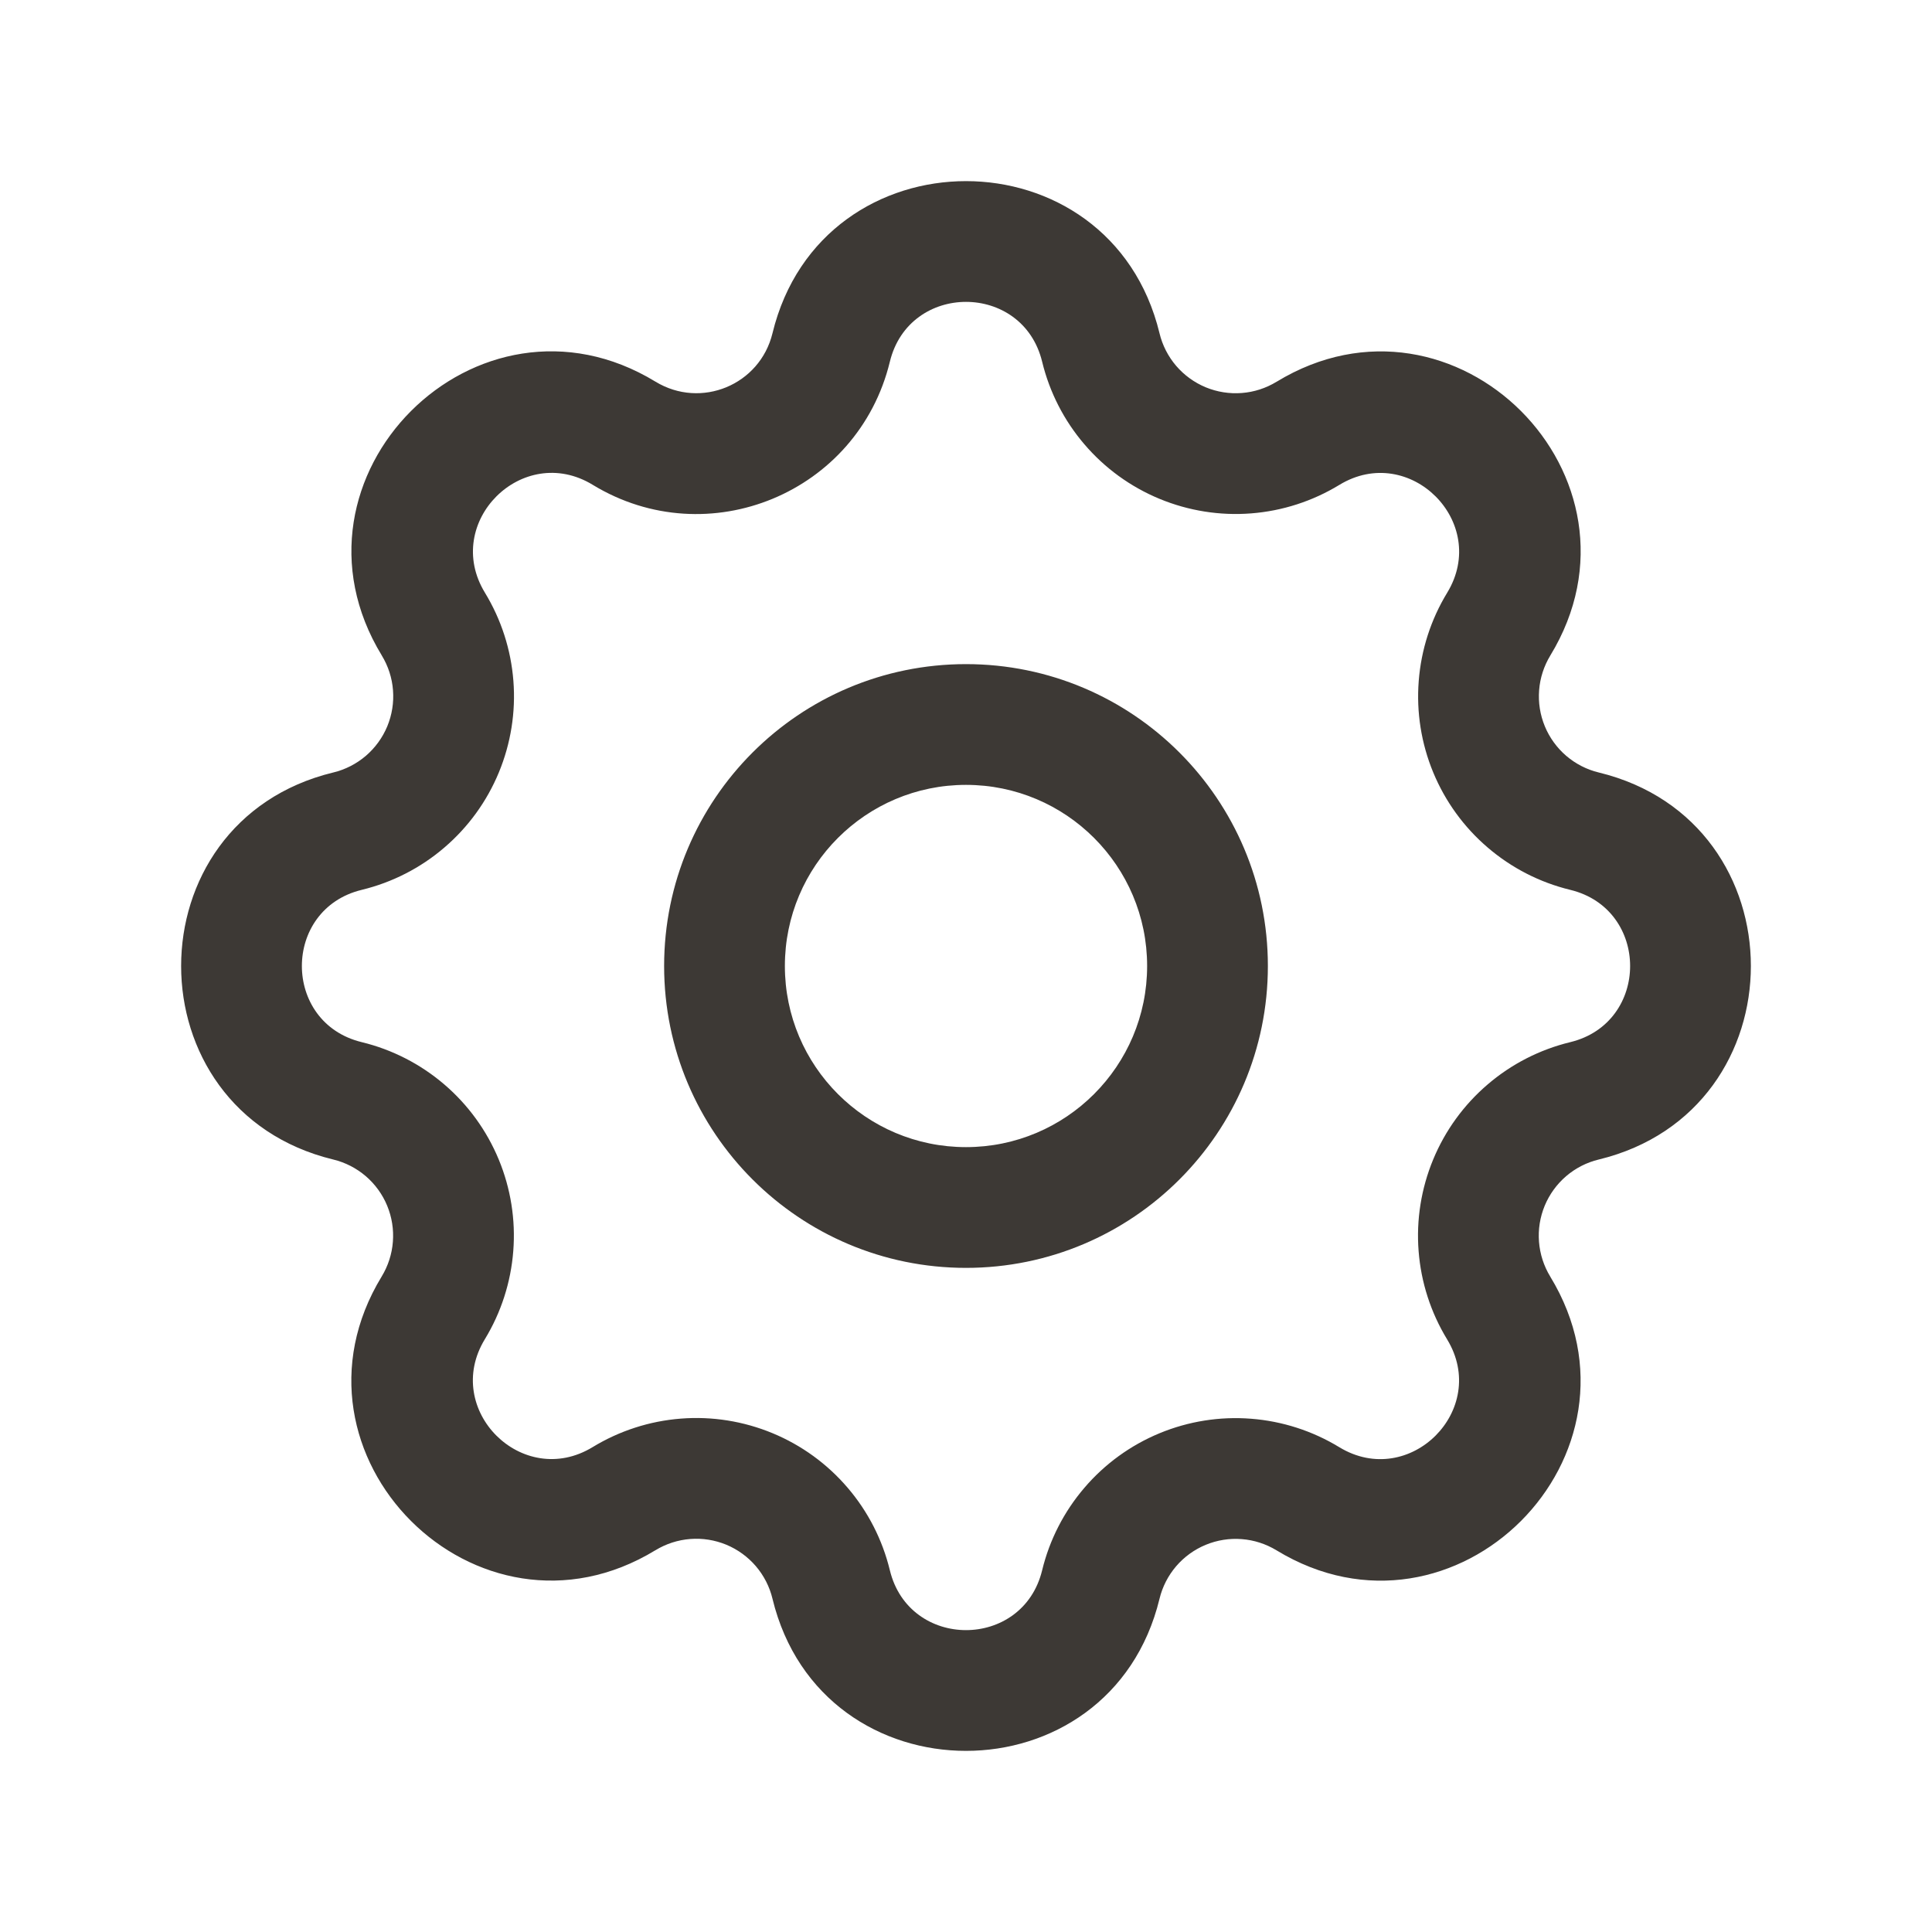 <svg xmlns="http://www.w3.org/2000/svg" viewBox="0 0 48 48" width="48" height="48">
<path d="M25.892 8.988C25.411 7.004 22.589 7.004 22.108 8.988L22.108 8.988C21.316 12.245 17.594 13.789 14.727 12.046L14.726 12.045C12.981 10.983 10.985 12.98 12.047 14.724C12.452 15.389 12.695 16.14 12.755 16.916C12.816 17.693 12.691 18.473 12.393 19.193C12.095 19.913 11.631 20.552 11.039 21.058C10.448 21.565 9.745 21.924 8.988 22.108C7.004 22.589 7.004 25.411 8.988 25.892L8.988 25.892C9.745 26.076 10.447 26.436 11.039 26.943C11.63 27.449 12.093 28.088 12.391 28.807C12.689 29.527 12.813 30.306 12.752 31.082C12.692 31.858 12.45 32.609 12.045 33.274C10.983 35.02 12.98 37.015 14.724 35.953C15.389 35.548 16.14 35.305 16.916 35.245C17.693 35.184 18.473 35.309 19.193 35.607C19.913 35.905 20.552 36.369 21.058 36.961C21.565 37.552 21.924 38.255 22.108 39.012C22.589 40.996 25.411 40.996 25.892 39.012L25.892 39.012C26.076 38.255 26.436 37.553 26.943 36.962C27.449 36.37 28.088 35.907 28.807 35.609C29.527 35.311 30.306 35.187 31.082 35.248C31.858 35.308 32.609 35.55 33.274 35.955C35.02 37.017 37.015 35.02 35.953 33.276C35.548 32.611 35.305 31.86 35.245 31.084C35.184 30.307 35.309 29.527 35.607 28.807C35.905 28.087 36.369 27.448 36.961 26.942C37.552 26.435 38.255 26.076 39.012 25.892C40.996 25.411 40.996 22.589 39.012 22.108L39.012 22.108C38.255 21.924 37.553 21.564 36.962 21.057C36.37 20.551 35.907 19.912 35.609 19.193C35.311 18.473 35.187 17.694 35.248 16.918C35.308 16.142 35.55 15.391 35.955 14.726C37.017 12.98 35.02 10.985 33.276 12.047C32.611 12.452 31.86 12.695 31.084 12.755C30.307 12.816 29.527 12.691 28.807 12.393C28.087 12.095 27.448 11.631 26.942 11.039C26.435 10.448 26.076 9.745 25.892 8.988ZM19.192 8.28C20.416 3.24 27.585 3.24 28.808 8.28L28.808 8.281C28.88 8.579 29.022 8.856 29.221 9.089C29.421 9.322 29.672 9.504 29.955 9.622C30.239 9.739 30.546 9.788 30.852 9.764C31.157 9.741 31.453 9.645 31.715 9.485L31.716 9.485C36.144 6.787 41.215 11.855 38.517 16.286L38.517 16.286C38.358 16.548 38.262 16.844 38.239 17.149C38.215 17.455 38.264 17.762 38.381 18.045C38.498 18.328 38.681 18.58 38.913 18.779C39.146 18.978 39.422 19.12 39.72 19.192C44.76 20.415 44.76 27.585 39.72 28.808L39.719 28.808C39.421 28.88 39.144 29.022 38.911 29.221C38.678 29.421 38.496 29.672 38.378 29.955C38.261 30.239 38.212 30.546 38.236 30.852C38.26 31.157 38.355 31.453 38.515 31.715L38.515 31.716C41.213 36.144 36.145 41.215 31.714 38.517L31.714 38.517C31.452 38.358 31.156 38.262 30.851 38.239C30.545 38.215 30.238 38.264 29.955 38.381C29.672 38.498 29.42 38.681 29.221 38.913C29.022 39.146 28.88 39.422 28.808 39.72C27.585 44.76 20.415 44.76 19.192 39.72L19.192 39.719C19.12 39.421 18.978 39.144 18.779 38.911C18.579 38.678 18.328 38.496 18.045 38.378C17.761 38.261 17.454 38.212 17.148 38.236C16.843 38.26 16.547 38.355 16.285 38.515L16.284 38.515C11.856 41.213 6.785 36.145 9.483 31.714L9.483 31.714C9.642 31.452 9.738 31.156 9.761 30.851C9.785 30.545 9.736 30.238 9.619 29.955C9.502 29.672 9.319 29.42 9.087 29.221C8.854 29.022 8.578 28.88 8.28 28.808C3.24 27.585 3.24 20.415 8.28 19.192L8.281 19.192C8.579 19.12 8.856 18.978 9.089 18.779C9.322 18.579 9.504 18.328 9.622 18.045C9.739 17.761 9.788 17.454 9.764 17.148C9.741 16.843 9.645 16.547 9.485 16.285L9.485 16.284C6.787 11.856 11.855 6.786 16.285 9.482C17.418 10.171 18.88 9.563 19.192 8.28M24 19.5C21.515 19.5 19.5 21.515 19.5 24C19.5 26.485 21.515 28.5 24 28.5C26.485 28.5 28.5 26.485 28.5 24C28.5 21.515 26.485 19.5 24 19.5ZM16.5 24C16.5 19.858 19.858 16.5 24 16.5C28.142 16.5 31.5 19.858 31.5 24C31.5 28.142 28.142 31.5 24 31.5C19.858 31.5 16.5 28.142 16.5 24Z" fill="#3d3935" fill-rule="evenodd" clip-rule="evenodd" />
</svg>
